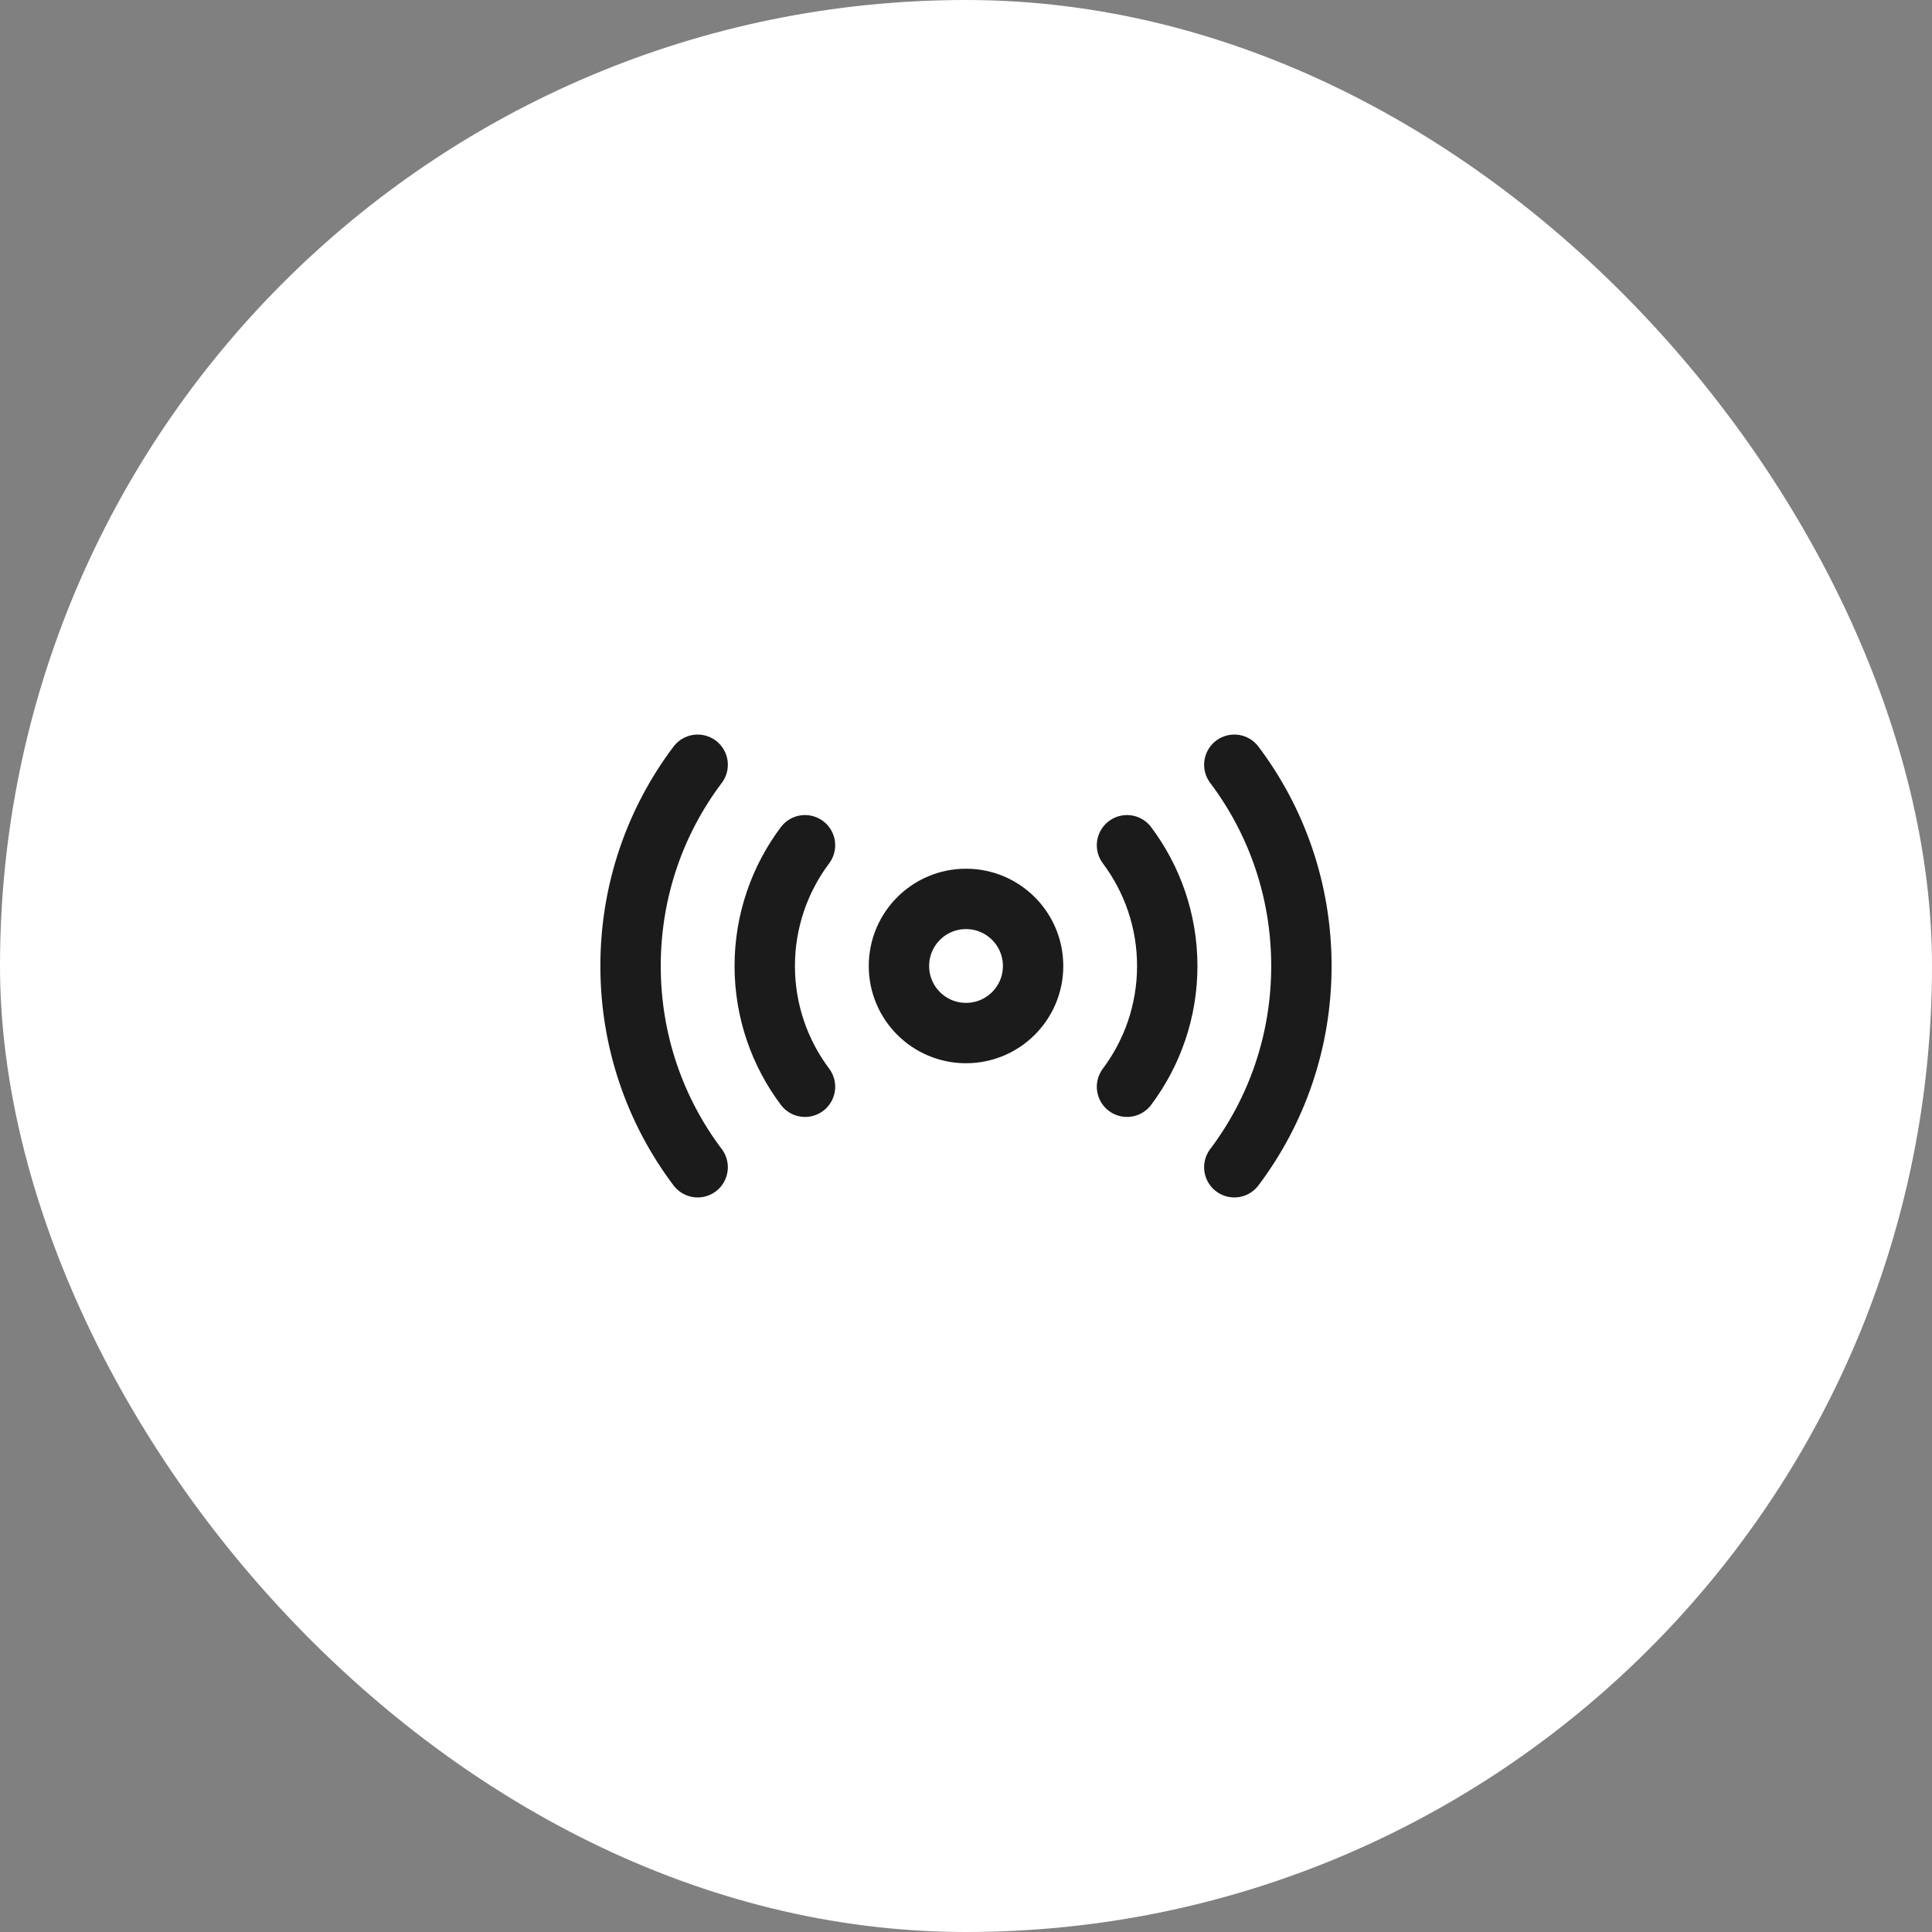 <?xml version="1.0" encoding="UTF-8"?> <svg xmlns="http://www.w3.org/2000/svg" width="48" height="48" viewBox="0 0 48 48" fill="none"><rect x="0" y="0" width="48" height="48" fill="#808080" stroke="none"/><rect width="48" height="48" rx="24" fill="white"></rect><path d="M24 25.666C24.921 25.666 25.667 24.92 25.667 24C25.667 23.079 24.921 22.333 24 22.333C23.08 22.333 22.334 23.079 22.334 24C22.334 24.92 23.08 25.666 24 25.666Z" stroke="#1B1B1B" stroke-width="1.5" stroke-linecap="round" stroke-linejoin="round"></path><path d="M30.666 29C31.716 27.608 32.333 25.875 32.333 24C32.333 22.125 31.716 20.392 30.666 19" stroke="#1B1B1B" stroke-width="1.5" stroke-linecap="round" stroke-linejoin="round"></path><path d="M17.333 19C16.283 20.392 15.666 22.125 15.666 24C15.666 25.875 16.283 27.608 17.333 29" stroke="#1B1B1B" stroke-width="1.5" stroke-linecap="round" stroke-linejoin="round"></path><path d="M28 27C28.625 26.167 29 25.125 29 24C29 22.875 28.625 21.833 28 21" stroke="#1B1B1B" stroke-width="1.5" stroke-linecap="round" stroke-linejoin="round"></path><path d="M20 21C19.375 21.833 19 22.875 19 24C19 25.125 19.375 26.167 20 27" stroke="#1B1B1B" stroke-width="1.5" stroke-linecap="round" stroke-linejoin="round"></path></svg> 